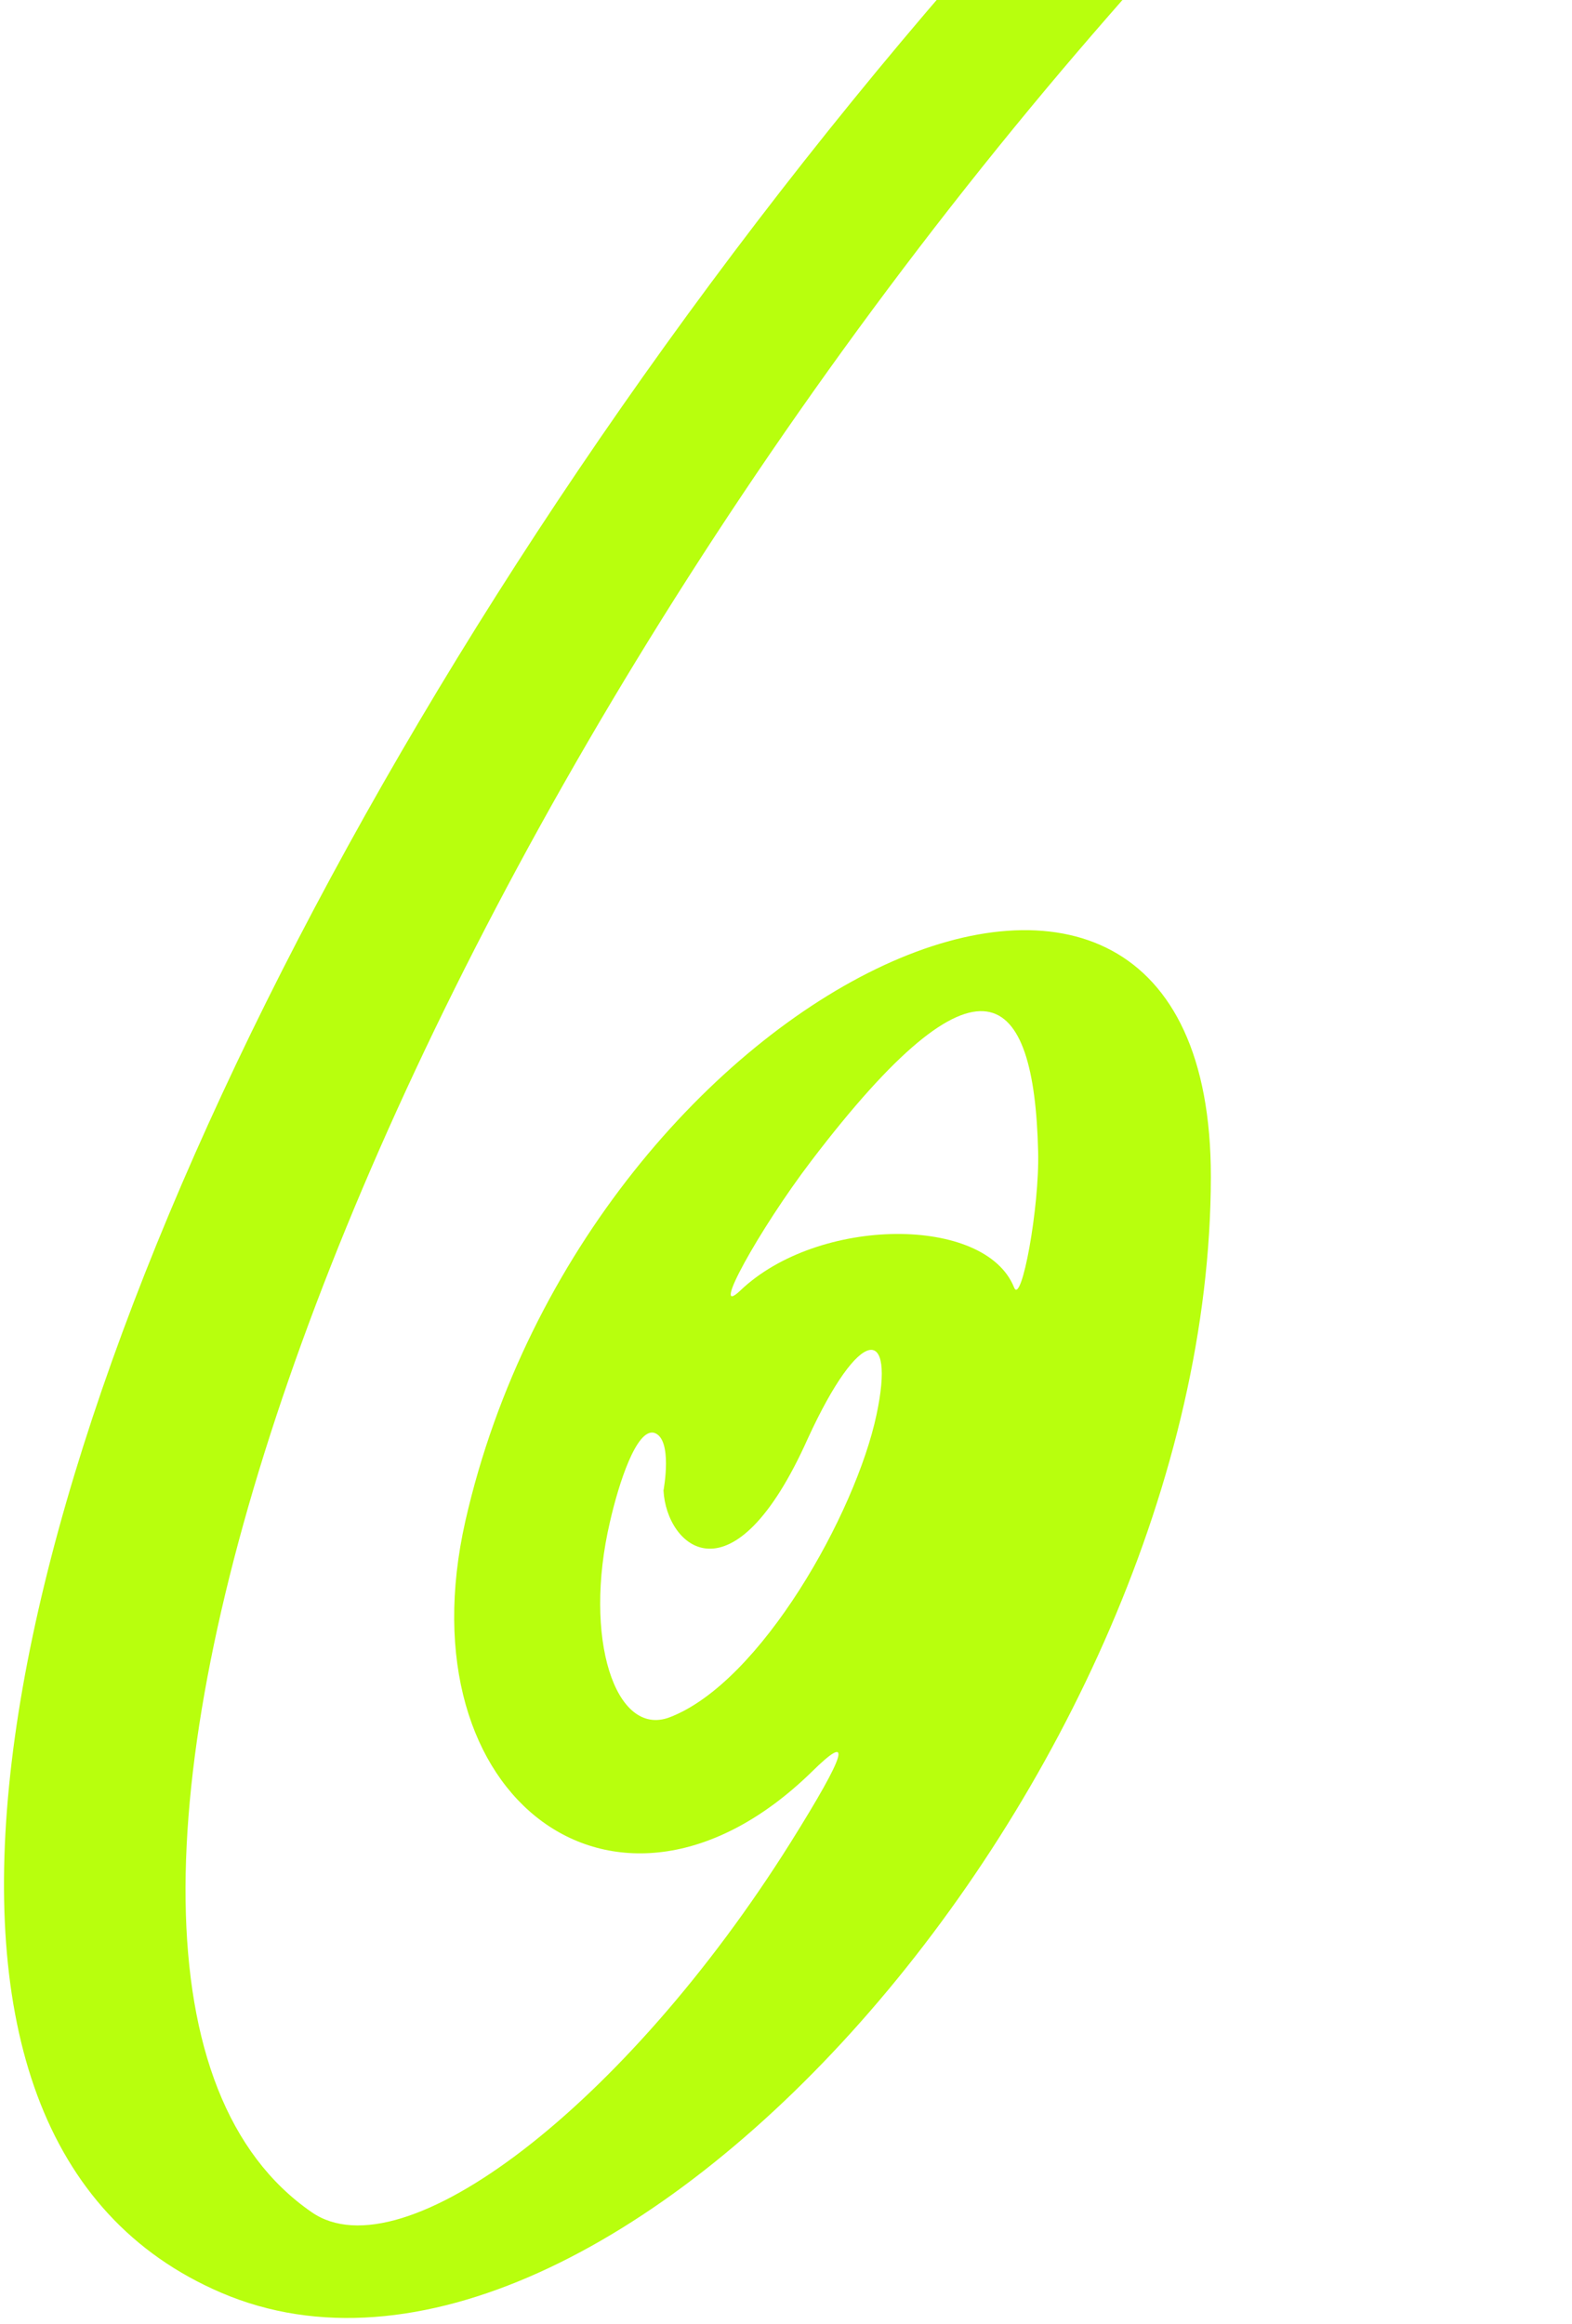 <?xml version="1.0" encoding="UTF-8"?> <svg xmlns="http://www.w3.org/2000/svg" width="136" height="201" viewBox="0 0 136 201" fill="none"><path fill-rule="evenodd" clip-rule="evenodd" d="M168.997 -73.599C60.792 -17.936 -43.284 171.602 19.157 198.312C52.549 212.607 104.699 153.71 104.756 101.796C104.79 59.92 50.872 84.895 40.263 131.547C34.784 155.764 53.555 169.451 70.175 153.302C73.815 149.699 73.286 151.557 68.374 159.401C54.137 182.07 34.851 196.834 26.95 191.328C-2.075 171.272 29.493 80.591 90.609 7.565C117.129 -24.087 159.573 -64.074 175.892 -73.012C188.466 -79.937 182.226 -80.473 168.997 -73.599ZM89.812 99.581C89.945 104.431 88.365 112.944 87.733 111.357C85.243 105.101 70.791 105.185 64.049 111.62C61.362 114.167 65.657 106.364 70.168 100.433C84.816 81.188 89.471 85.444 89.812 99.581ZM75.831 122.36C74.033 130.857 65.817 145.542 57.917 148.539C53.224 150.295 50.422 141.663 52.77 131.627C53.541 128.25 55.063 123.576 56.575 123.921C58.252 124.415 57.401 128.915 57.401 128.915C57.661 133.82 63.396 138.93 69.887 124.425C74.418 114.561 77.49 114.576 75.831 122.36Z" fill="#B8FF0D"></path></svg> 